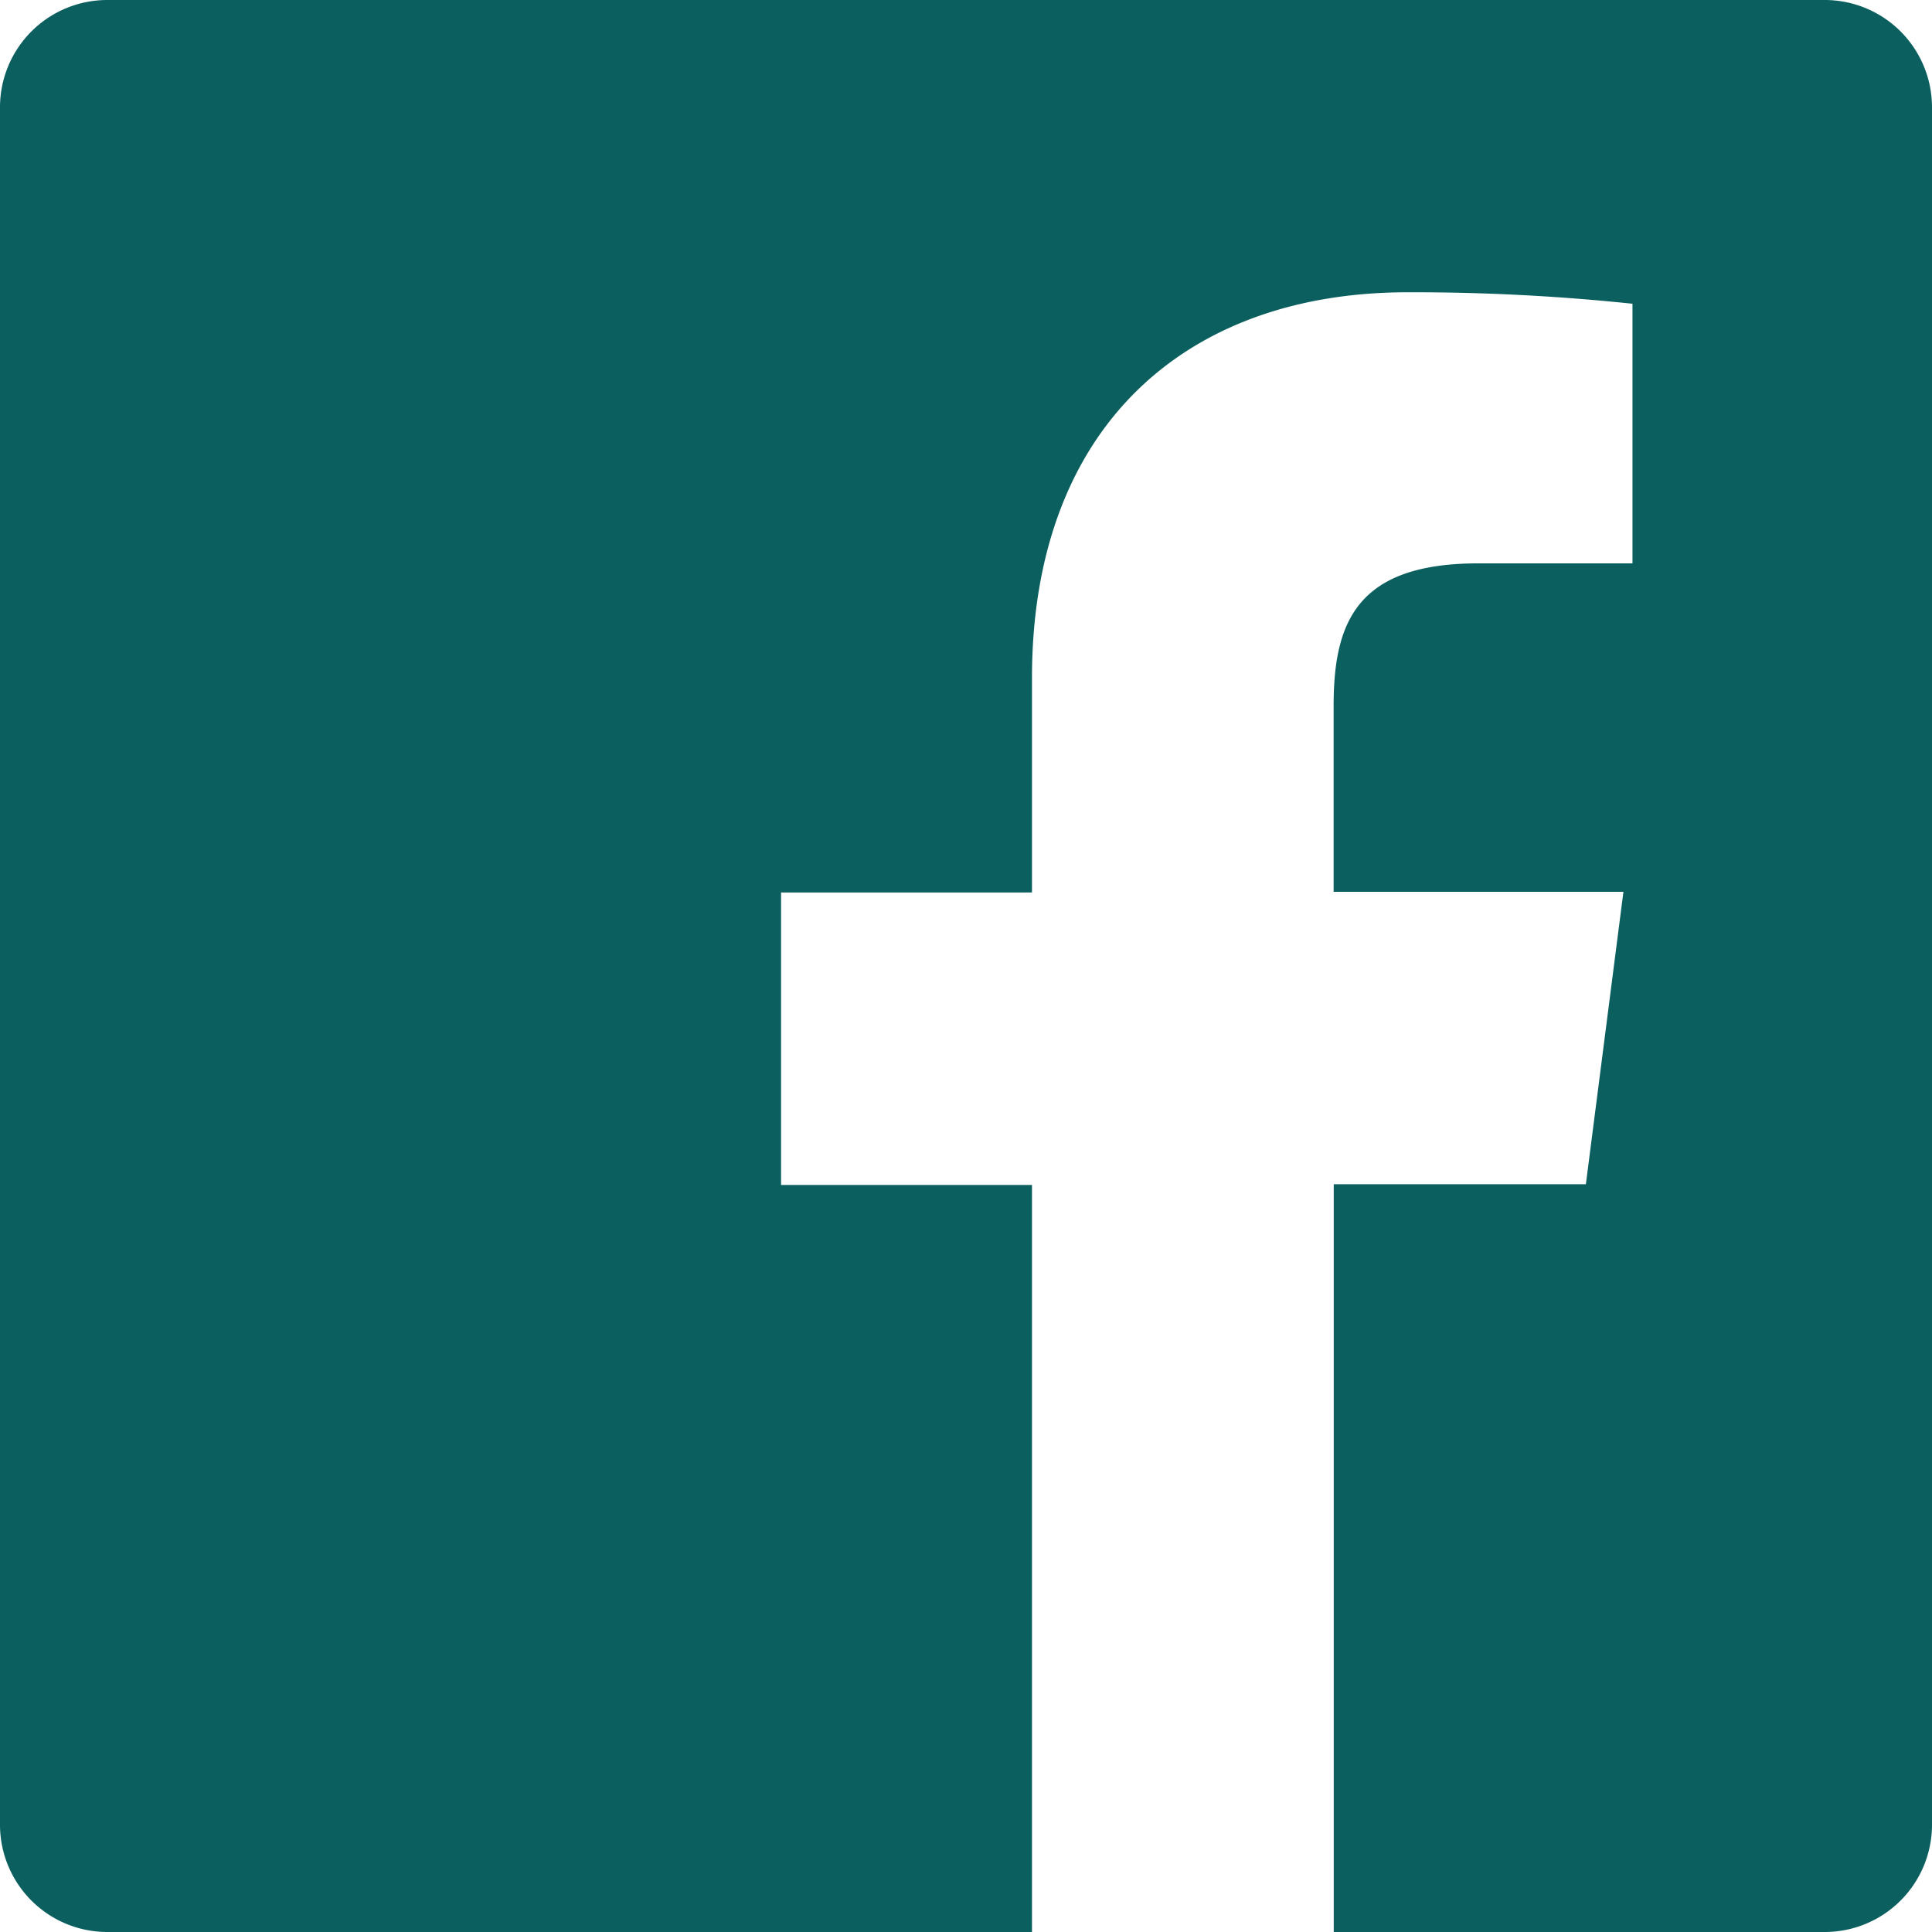 <svg xmlns="http://www.w3.org/2000/svg" width="32" height="32" viewBox="0 0 32 32"><path d="M33.222,3H4.778A1.777,1.777,0,0,0,3,4.778V33.222A1.777,1.777,0,0,0,4.778,35H20.093V22.627H15.937V17.782h4.156V14.227c0-4.133,2.524-6.386,6.222-6.386a34.77,34.77,0,0,1,3.724.19v4.3h-2.55c-2,0-2.4.956-2.4,2.356v3.084h4.8l-.622,4.844H25.091V35h8.132A1.777,1.777,0,0,0,35,33.222V4.778A1.777,1.777,0,0,0,33.222,3Z" transform="translate(-3 -3)" fill="#0b605f"/></svg>
